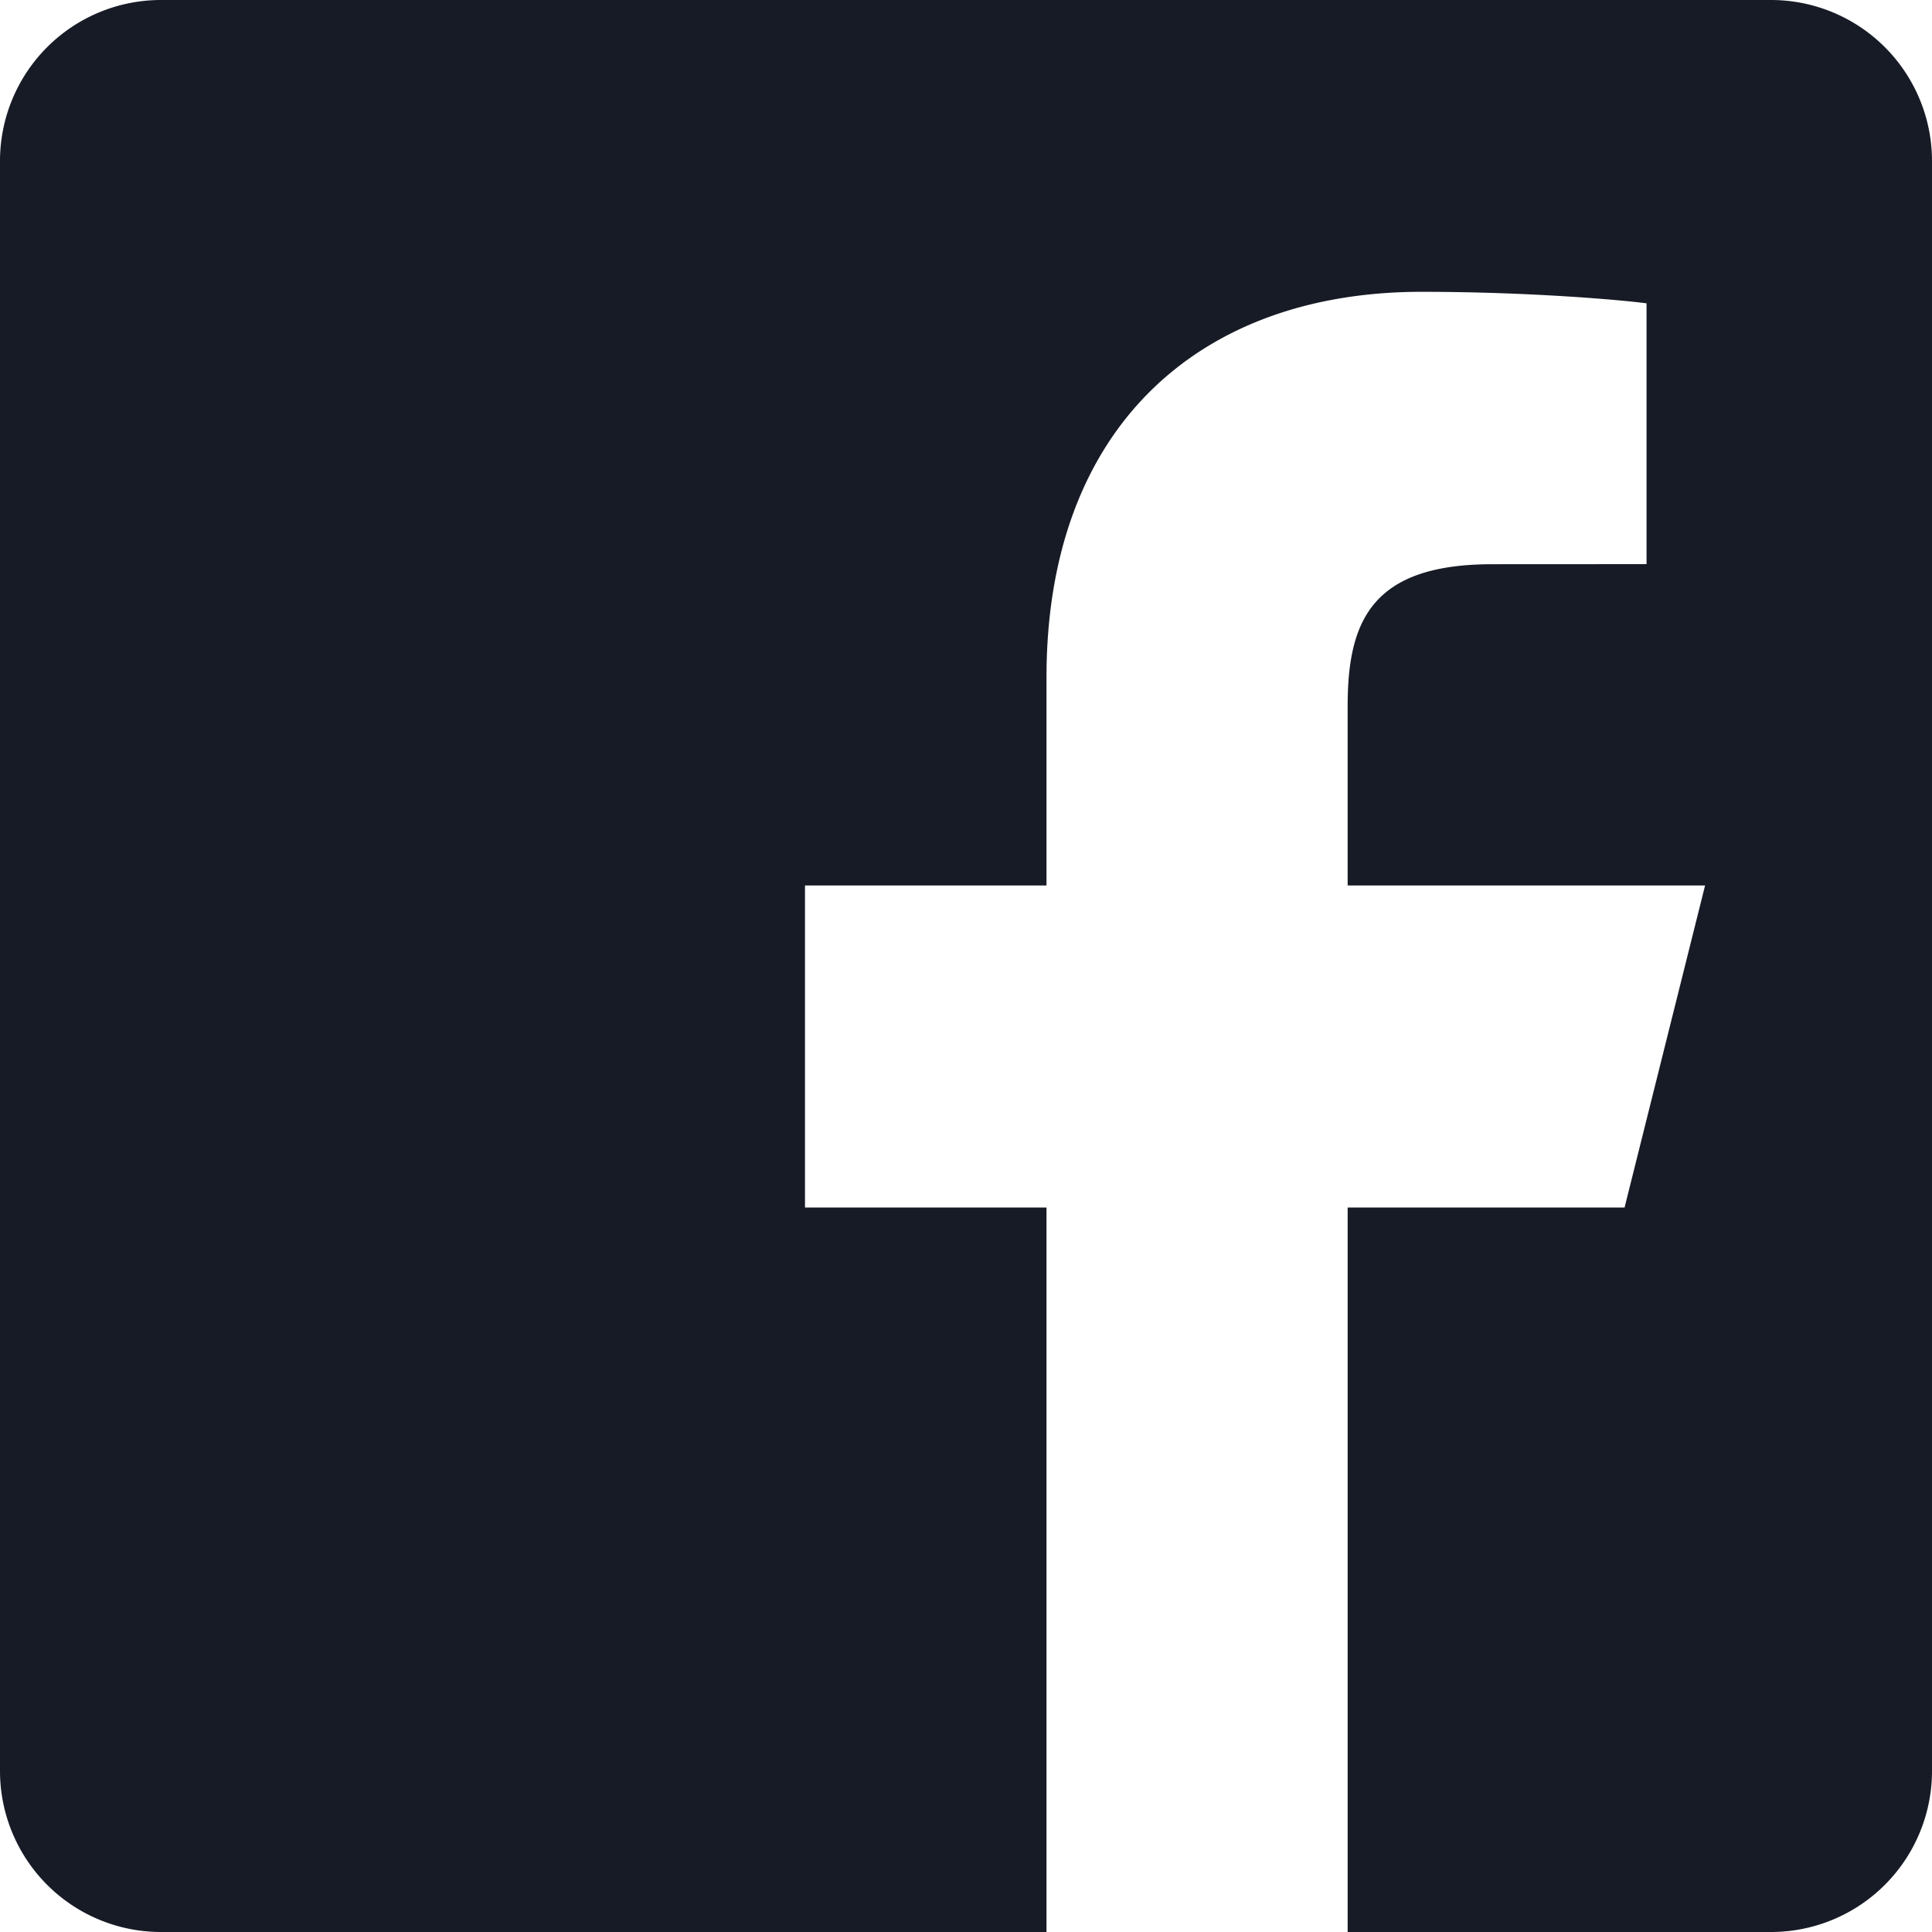<svg fill="none" height="24" width="24" xmlns="http://www.w3.org/2000/svg"><path d="M22 0H2a2 2 0 0 0-2 2v20a2 2 0 0 0 2 2h11v-9h-3v-4h3V8.413c0-3.1 1.893-4.788 4.659-4.788 1.325 0 2.463.099 2.795.143v3.24l-1.918.001c-1.504 0-1.795.715-1.795 1.763V11h4.44l-1 4h-3.44v9H22a2 2 0 0 0 2-2V2a2 2 0 0 0-2-2z" fill="#171b26"/></svg>